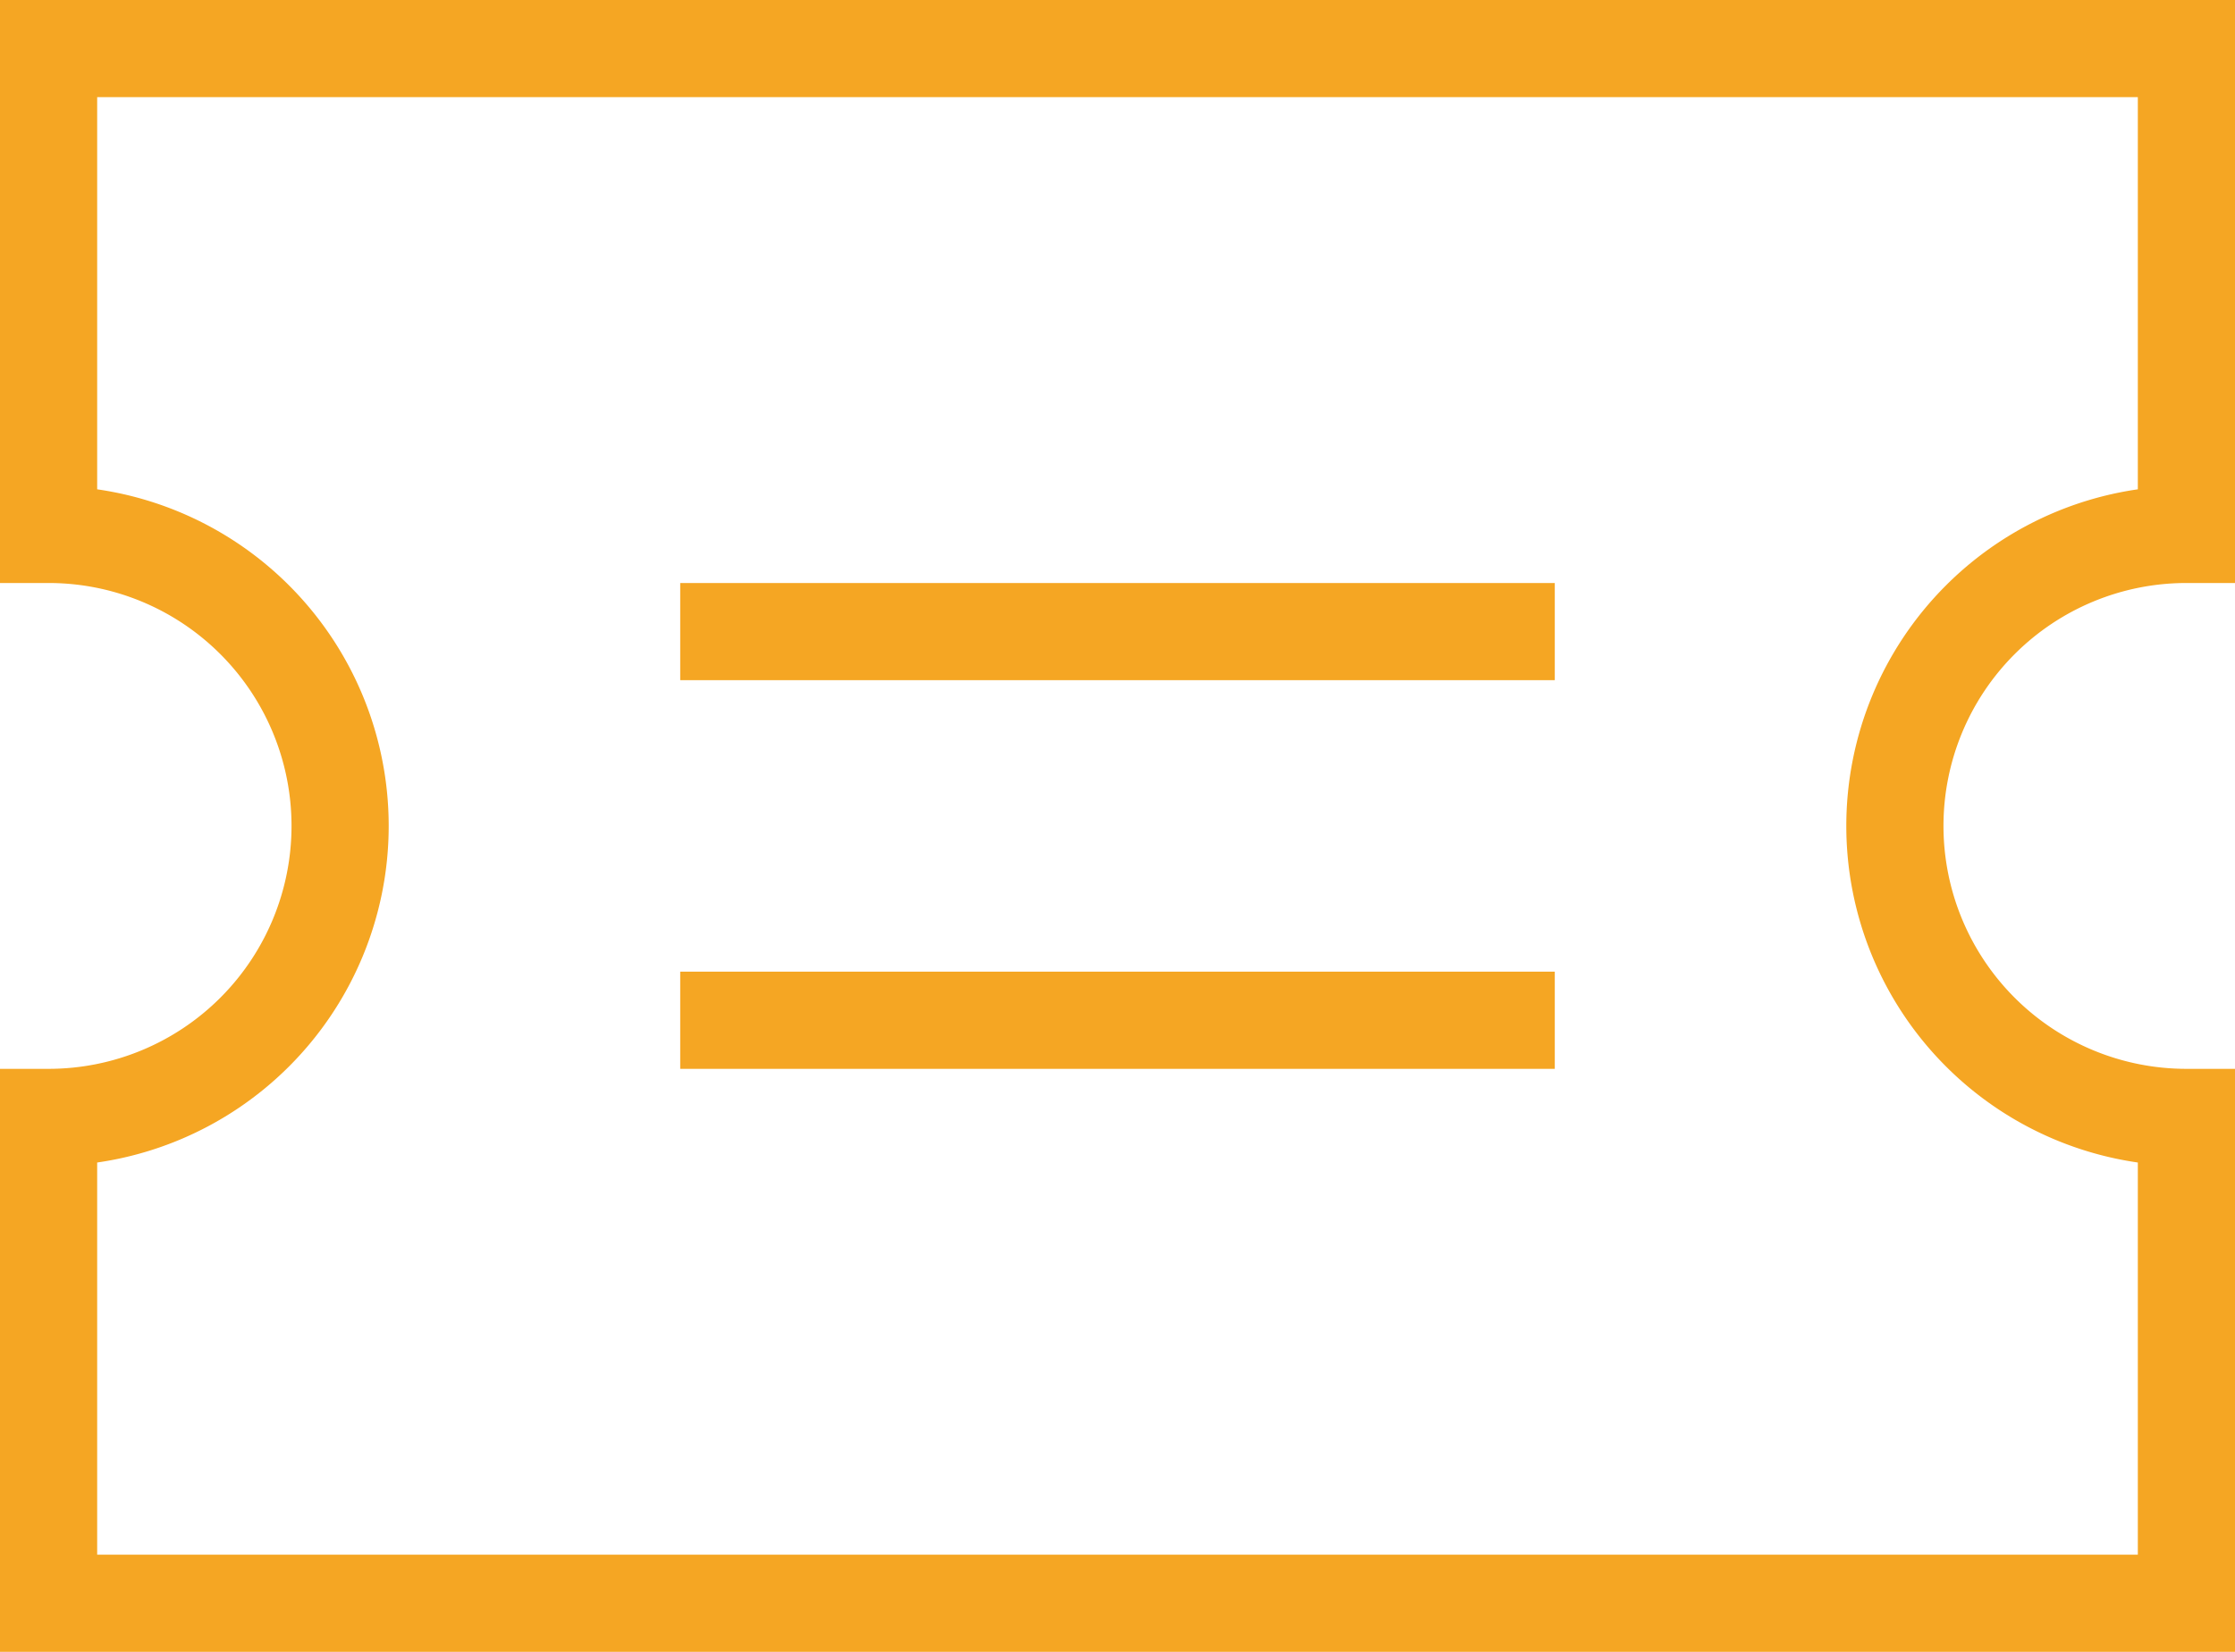 <svg xmlns="http://www.w3.org/2000/svg" width="46" height="34" viewBox="0 0 46 34">
    <g fill="none" fill-rule="evenodd" stroke="#F5A623" stroke-linecap="square" stroke-width="2">
        <path d="M39 17a6 6 0 0 1 6-6V1H1v10a6 6 0 1 1 0 12v10h44V23a6 6 0 0 1-6-6zM15 13h16M15 21h16"/>
    </g>
</svg>
